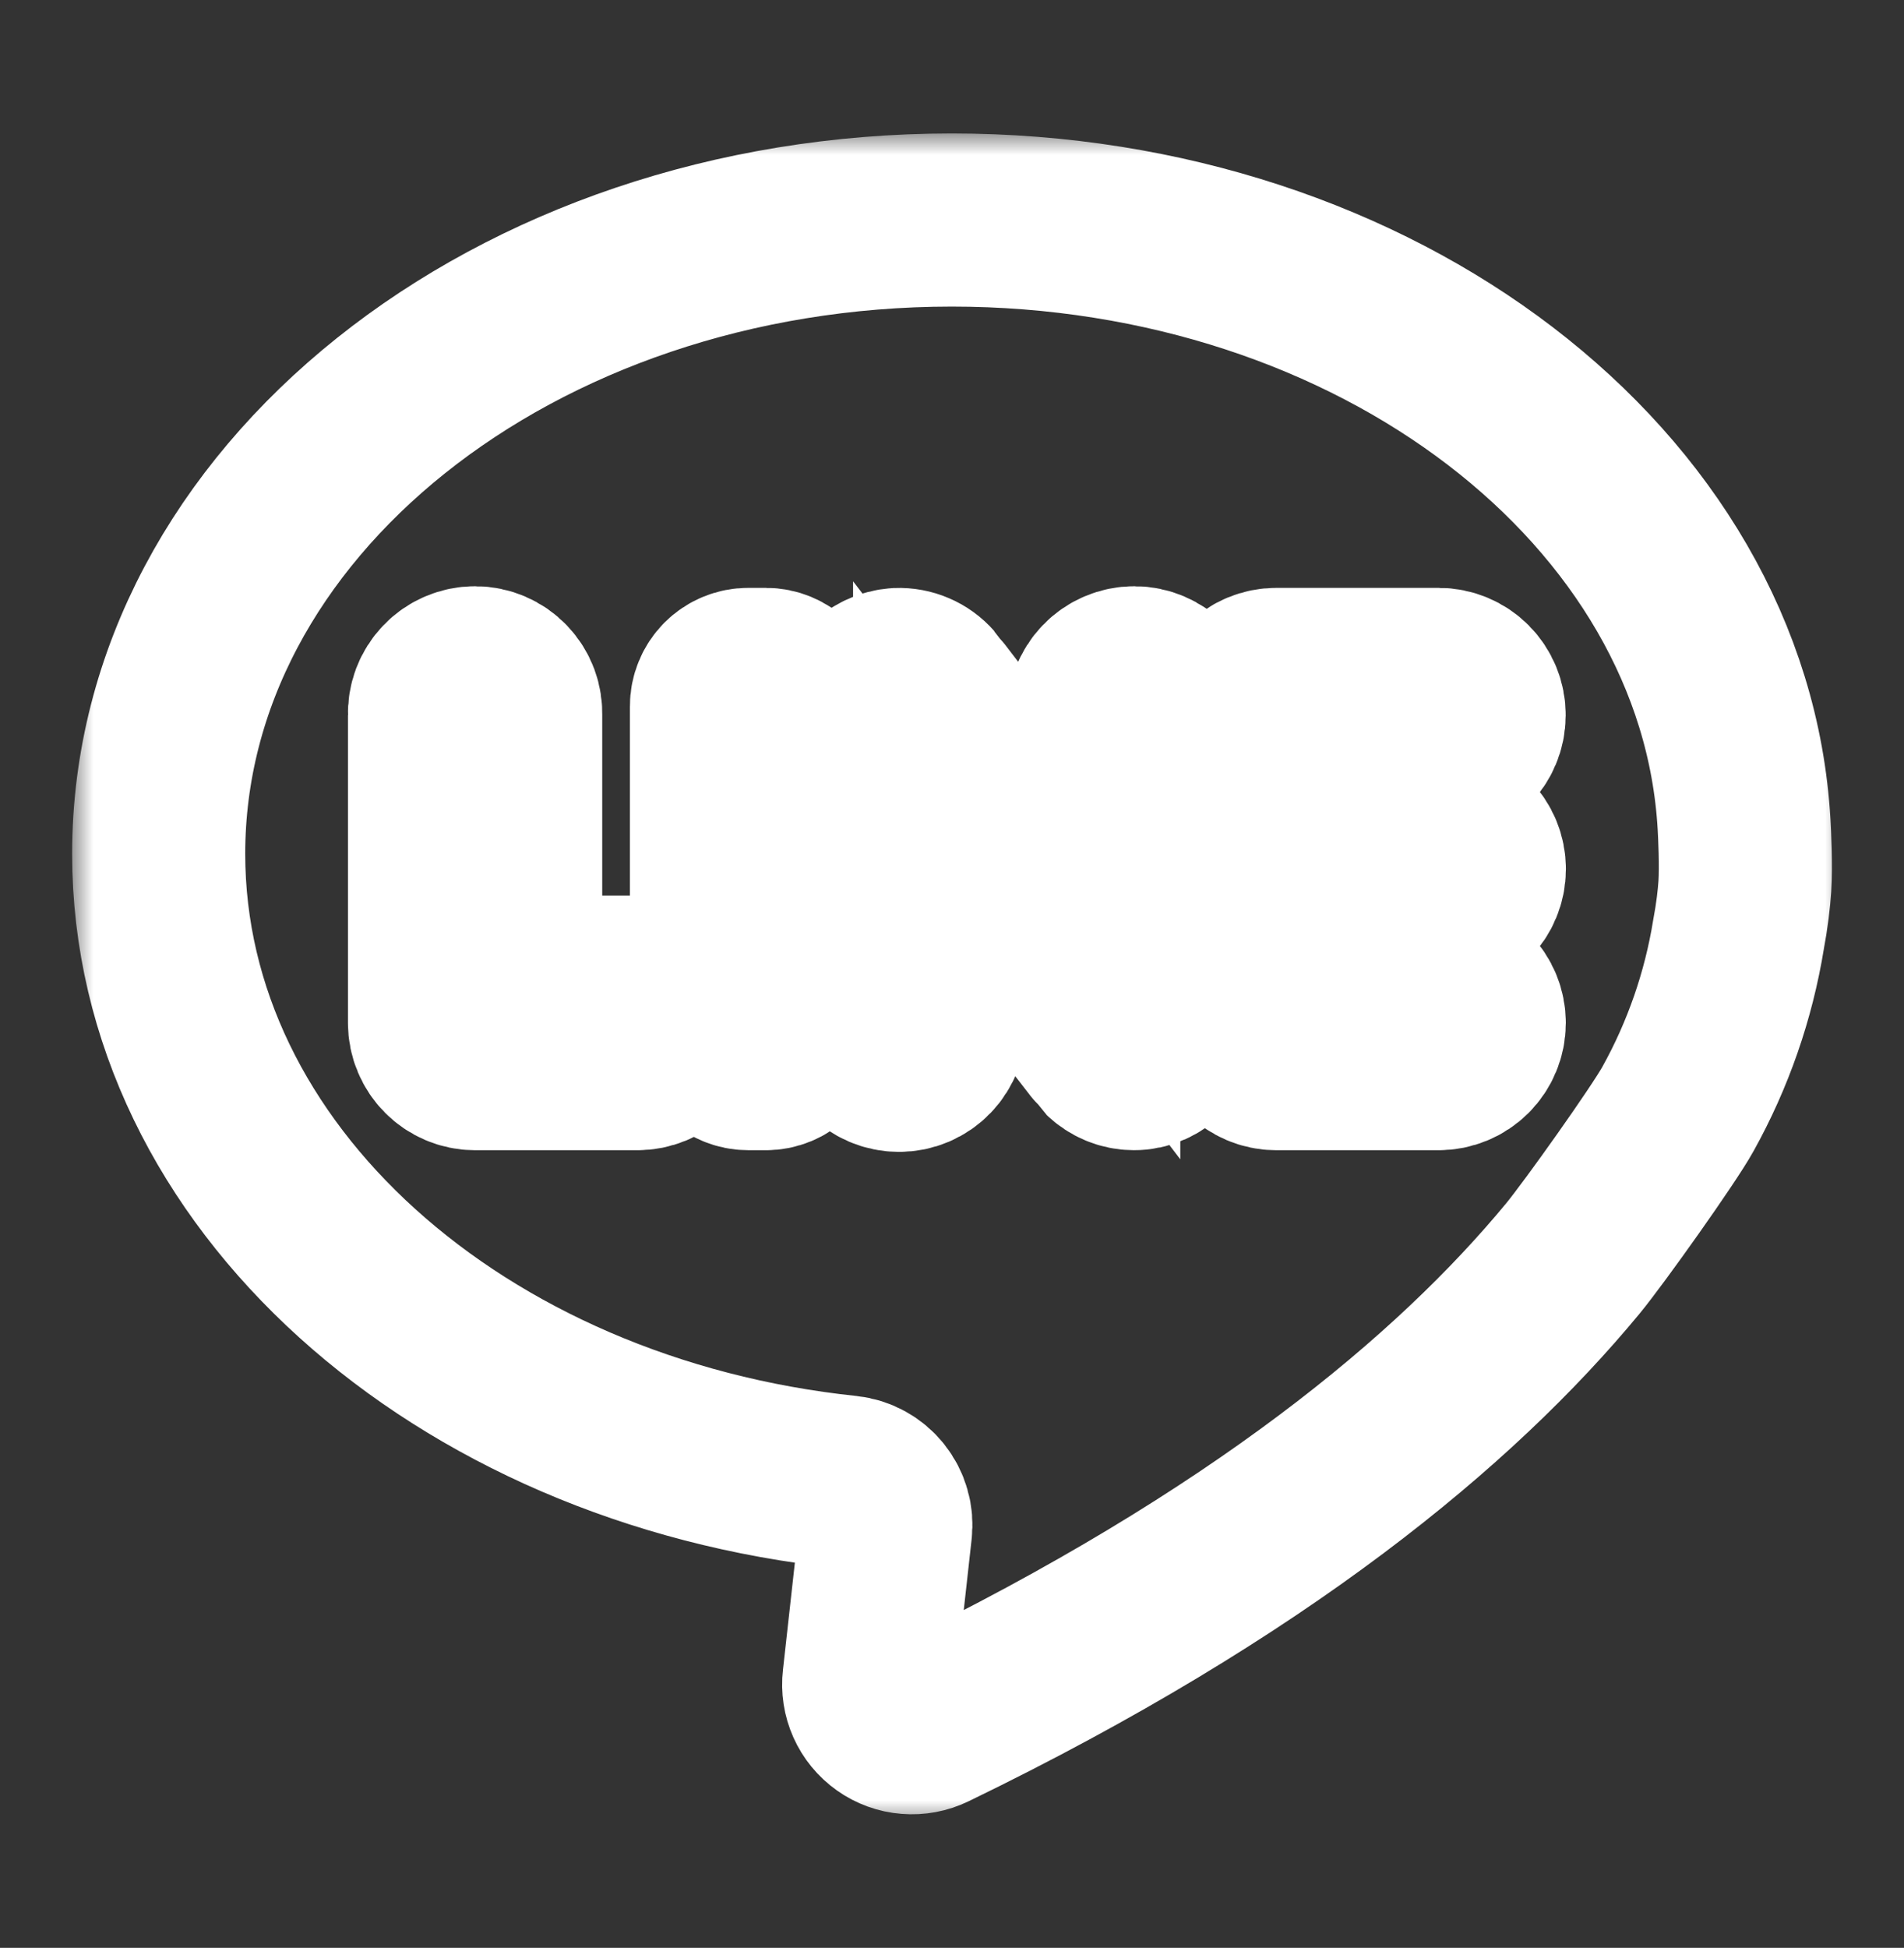 <svg width="44" height="45" viewBox="0 0 44 45" fill="none" xmlns="http://www.w3.org/2000/svg">
<rect x="0" y="0" width="44" height="45" fill="#333333" stroke="none"/>
<mask id="path-1-outside-1_1_145" maskUnits="userSpaceOnUse" x="1.667" y="3.083" width="41" height="39" fill="black">
<rect fill="white" x="1.667" y="3.083" width="41" height="39"/>
<path d="M40.176 21.589C39.946 23.004 39.472 24.369 38.775 25.622C38.447 26.216 36.839 28.478 36.346 29.076C33.636 32.354 29.099 36.136 21.511 39.814C21.349 39.892 21.17 39.926 20.992 39.911C20.813 39.897 20.642 39.835 20.496 39.731C20.35 39.628 20.234 39.487 20.161 39.323C20.088 39.16 20.06 38.98 20.081 38.802L20.465 35.346C20.48 35.215 20.47 35.083 20.433 34.956C20.397 34.829 20.335 34.711 20.253 34.608C20.171 34.505 20.069 34.42 19.953 34.356C19.838 34.293 19.711 34.253 19.58 34.239C10.598 33.295 3.667 27.157 3.667 19.724C3.667 11.639 11.873 5.083 21.994 5.083C31.832 5.083 39.858 11.274 40.304 19.044C40.317 19.27 40.352 19.99 40.322 20.474C40.302 20.767 40.26 21.143 40.176 21.589ZM11.917 22.689V16.523C11.922 16.397 11.902 16.27 11.858 16.151C11.813 16.033 11.745 15.925 11.657 15.833C11.569 15.741 11.464 15.668 11.348 15.619C11.231 15.569 11.106 15.543 10.979 15.543C10.852 15.543 10.727 15.569 10.61 15.619C10.494 15.668 10.388 15.741 10.301 15.833C10.213 15.925 10.145 16.033 10.1 16.151C10.056 16.27 10.036 16.397 10.041 16.523V23.631C10.041 24.152 10.463 24.573 10.98 24.573H14.729C14.979 24.573 15.218 24.474 15.395 24.298C15.571 24.121 15.67 23.882 15.67 23.632C15.67 23.382 15.571 23.143 15.395 22.966C15.218 22.79 14.979 22.691 14.729 22.691H11.917V22.689ZM17.699 24.573C17.796 24.573 17.891 24.554 17.98 24.517C18.069 24.48 18.15 24.426 18.218 24.358C18.286 24.29 18.34 24.209 18.377 24.119C18.414 24.03 18.433 23.935 18.432 23.838V16.318C18.433 16.221 18.414 16.126 18.378 16.036C18.341 15.947 18.287 15.866 18.219 15.797C18.151 15.729 18.07 15.674 17.98 15.637C17.891 15.6 17.796 15.581 17.699 15.581H17.29C17.194 15.581 17.098 15.6 17.009 15.637C16.919 15.674 16.838 15.729 16.77 15.797C16.702 15.866 16.648 15.947 16.612 16.036C16.575 16.126 16.556 16.221 16.557 16.318V23.838C16.557 24.033 16.634 24.219 16.772 24.357C16.909 24.494 17.096 24.572 17.29 24.572L17.699 24.573ZM25.276 16.523V20.866C25.276 20.866 21.532 15.96 21.474 15.898C21.383 15.794 21.27 15.712 21.143 15.658C21.016 15.603 20.878 15.578 20.741 15.583C20.493 15.599 20.262 15.71 20.094 15.892C19.926 16.074 19.835 16.314 19.838 16.562V23.631C19.833 23.758 19.853 23.884 19.898 24.003C19.942 24.122 20.01 24.23 20.098 24.322C20.186 24.413 20.291 24.486 20.407 24.536C20.524 24.586 20.649 24.611 20.776 24.611C20.903 24.611 21.029 24.586 21.145 24.536C21.262 24.486 21.367 24.413 21.454 24.322C21.542 24.23 21.61 24.122 21.655 24.003C21.7 23.884 21.72 23.758 21.714 23.631V19.315C21.714 19.315 25.515 24.262 25.571 24.315C25.736 24.473 25.958 24.572 26.206 24.572C26.726 24.577 27.152 24.115 27.152 23.593V16.523C27.157 16.397 27.137 16.27 27.093 16.151C27.048 16.033 26.98 15.925 26.892 15.833C26.805 15.741 26.699 15.668 26.583 15.619C26.466 15.569 26.341 15.543 26.214 15.543C26.087 15.543 25.962 15.569 25.845 15.619C25.729 15.668 25.623 15.741 25.536 15.833C25.448 15.925 25.38 16.033 25.335 16.151C25.291 16.27 25.271 16.397 25.276 16.523ZM34.182 16.523C34.183 16.4 34.159 16.277 34.112 16.163C34.065 16.049 33.996 15.945 33.909 15.857C33.822 15.77 33.718 15.7 33.604 15.653C33.49 15.605 33.367 15.581 33.244 15.581H29.495C29.371 15.581 29.249 15.606 29.135 15.653C29.021 15.701 28.918 15.77 28.831 15.858C28.744 15.945 28.675 16.049 28.628 16.163C28.581 16.277 28.557 16.4 28.558 16.523V23.631C28.558 24.152 28.978 24.573 29.495 24.573H33.244C33.493 24.573 33.733 24.474 33.91 24.298C34.086 24.121 34.185 23.882 34.185 23.632C34.185 23.382 34.086 23.143 33.91 22.966C33.733 22.79 33.493 22.691 33.244 22.691H30.433V21.019H33.246C33.495 21.019 33.735 20.919 33.911 20.743C34.088 20.566 34.187 20.327 34.187 20.077C34.187 19.828 34.088 19.588 33.911 19.412C33.735 19.235 33.495 19.136 33.246 19.136H30.433V17.464H33.246C33.764 17.464 34.182 17.042 34.182 16.523Z"/>
</mask>
<path d="M40.176 21.589C39.946 23.004 39.472 24.369 38.775 25.622C38.447 26.216 36.839 28.478 36.346 29.076C33.636 32.354 29.099 36.136 21.511 39.814C21.349 39.892 21.17 39.926 20.992 39.911C20.813 39.897 20.642 39.835 20.496 39.731C20.35 39.628 20.234 39.487 20.161 39.323C20.088 39.16 20.06 38.98 20.081 38.802L20.465 35.346C20.48 35.215 20.47 35.083 20.433 34.956C20.397 34.829 20.335 34.711 20.253 34.608C20.171 34.505 20.069 34.42 19.953 34.356C19.838 34.293 19.711 34.253 19.58 34.239C10.598 33.295 3.667 27.157 3.667 19.724C3.667 11.639 11.873 5.083 21.994 5.083C31.832 5.083 39.858 11.274 40.304 19.044C40.317 19.27 40.352 19.99 40.322 20.474C40.302 20.767 40.26 21.143 40.176 21.589ZM11.917 22.689V16.523C11.922 16.397 11.902 16.27 11.858 16.151C11.813 16.033 11.745 15.925 11.657 15.833C11.569 15.741 11.464 15.668 11.348 15.619C11.231 15.569 11.106 15.543 10.979 15.543C10.852 15.543 10.727 15.569 10.61 15.619C10.494 15.668 10.388 15.741 10.301 15.833C10.213 15.925 10.145 16.033 10.1 16.151C10.056 16.27 10.036 16.397 10.041 16.523V23.631C10.041 24.152 10.463 24.573 10.98 24.573H14.729C14.979 24.573 15.218 24.474 15.395 24.298C15.571 24.121 15.67 23.882 15.67 23.632C15.67 23.382 15.571 23.143 15.395 22.966C15.218 22.79 14.979 22.691 14.729 22.691H11.917V22.689ZM17.699 24.573C17.796 24.573 17.891 24.554 17.98 24.517C18.069 24.48 18.15 24.426 18.218 24.358C18.286 24.29 18.34 24.209 18.377 24.119C18.414 24.03 18.433 23.935 18.432 23.838V16.318C18.433 16.221 18.414 16.126 18.378 16.036C18.341 15.947 18.287 15.866 18.219 15.797C18.151 15.729 18.07 15.674 17.98 15.637C17.891 15.6 17.796 15.581 17.699 15.581H17.29C17.194 15.581 17.098 15.6 17.009 15.637C16.919 15.674 16.838 15.729 16.77 15.797C16.702 15.866 16.648 15.947 16.612 16.036C16.575 16.126 16.556 16.221 16.557 16.318V23.838C16.557 24.033 16.634 24.219 16.772 24.357C16.909 24.494 17.096 24.572 17.29 24.572L17.699 24.573ZM25.276 16.523V20.866C25.276 20.866 21.532 15.96 21.474 15.898C21.383 15.794 21.27 15.712 21.143 15.658C21.016 15.603 20.878 15.578 20.741 15.583C20.493 15.599 20.262 15.71 20.094 15.892C19.926 16.074 19.835 16.314 19.838 16.562V23.631C19.833 23.758 19.853 23.884 19.898 24.003C19.942 24.122 20.01 24.23 20.098 24.322C20.186 24.413 20.291 24.486 20.407 24.536C20.524 24.586 20.649 24.611 20.776 24.611C20.903 24.611 21.029 24.586 21.145 24.536C21.262 24.486 21.367 24.413 21.454 24.322C21.542 24.23 21.61 24.122 21.655 24.003C21.7 23.884 21.72 23.758 21.714 23.631V19.315C21.714 19.315 25.515 24.262 25.571 24.315C25.736 24.473 25.958 24.572 26.206 24.572C26.726 24.577 27.152 24.115 27.152 23.593V16.523C27.157 16.397 27.137 16.27 27.093 16.151C27.048 16.033 26.98 15.925 26.892 15.833C26.805 15.741 26.699 15.668 26.583 15.619C26.466 15.569 26.341 15.543 26.214 15.543C26.087 15.543 25.962 15.569 25.845 15.619C25.729 15.668 25.623 15.741 25.536 15.833C25.448 15.925 25.38 16.033 25.335 16.151C25.291 16.27 25.271 16.397 25.276 16.523ZM34.182 16.523C34.183 16.4 34.159 16.277 34.112 16.163C34.065 16.049 33.996 15.945 33.909 15.857C33.822 15.77 33.718 15.7 33.604 15.653C33.49 15.605 33.367 15.581 33.244 15.581H29.495C29.371 15.581 29.249 15.606 29.135 15.653C29.021 15.701 28.918 15.77 28.831 15.858C28.744 15.945 28.675 16.049 28.628 16.163C28.581 16.277 28.557 16.4 28.558 16.523V23.631C28.558 24.152 28.978 24.573 29.495 24.573H33.244C33.493 24.573 33.733 24.474 33.91 24.298C34.086 24.121 34.185 23.882 34.185 23.632C34.185 23.382 34.086 23.143 33.91 22.966C33.733 22.79 33.493 22.691 33.244 22.691H30.433V21.019H33.246C33.495 21.019 33.735 20.919 33.911 20.743C34.088 20.566 34.187 20.327 34.187 20.077C34.187 19.828 34.088 19.588 33.911 19.412C33.735 19.235 33.495 19.136 33.246 19.136H30.433V17.464H33.246C33.764 17.464 34.182 17.042 34.182 16.523Z" stroke="white" stroke-width="4" mask="url(#path-1-outside-1_1_145)"/>
</svg>
